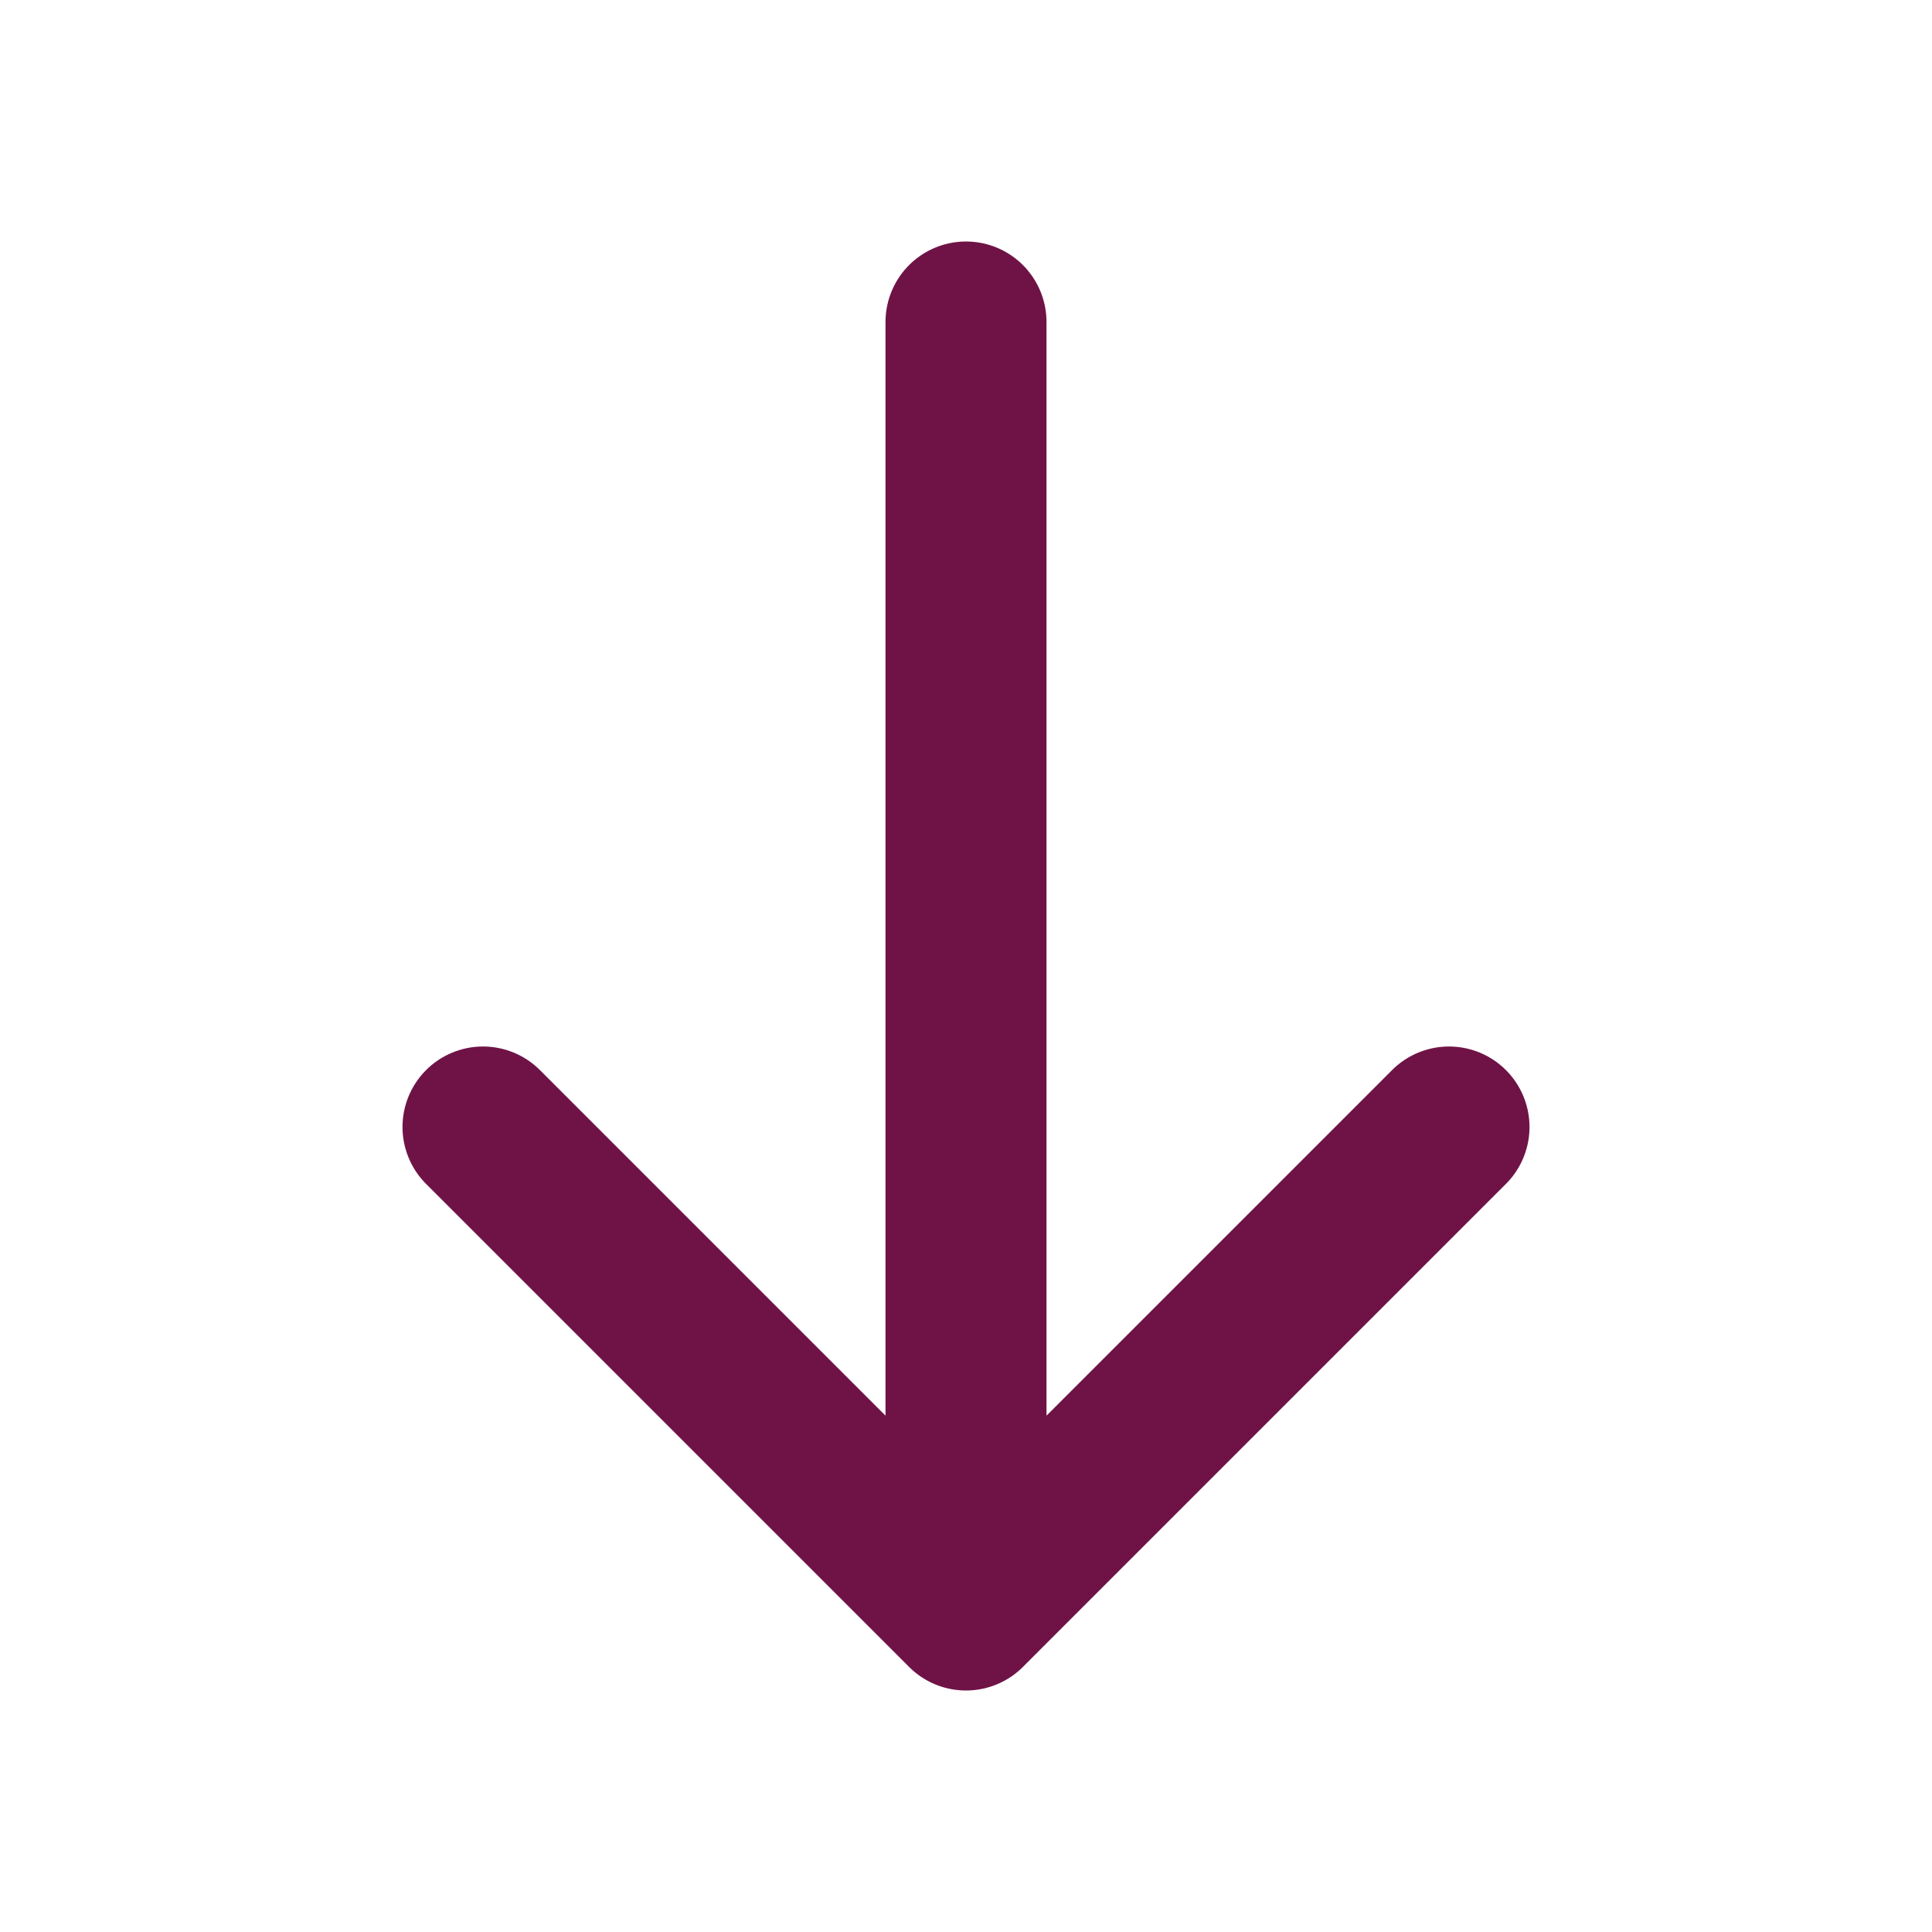 <?xml version="1.0" encoding="UTF-8"?> <svg xmlns="http://www.w3.org/2000/svg" width="48" height="48" viewBox="0 0 48 48" fill="none"><path d="M24 8V40M24 40L36 28M24 40L12 28" stroke="#6F1346" stroke-width="4" stroke-linecap="round" stroke-linejoin="round"></path></svg> 